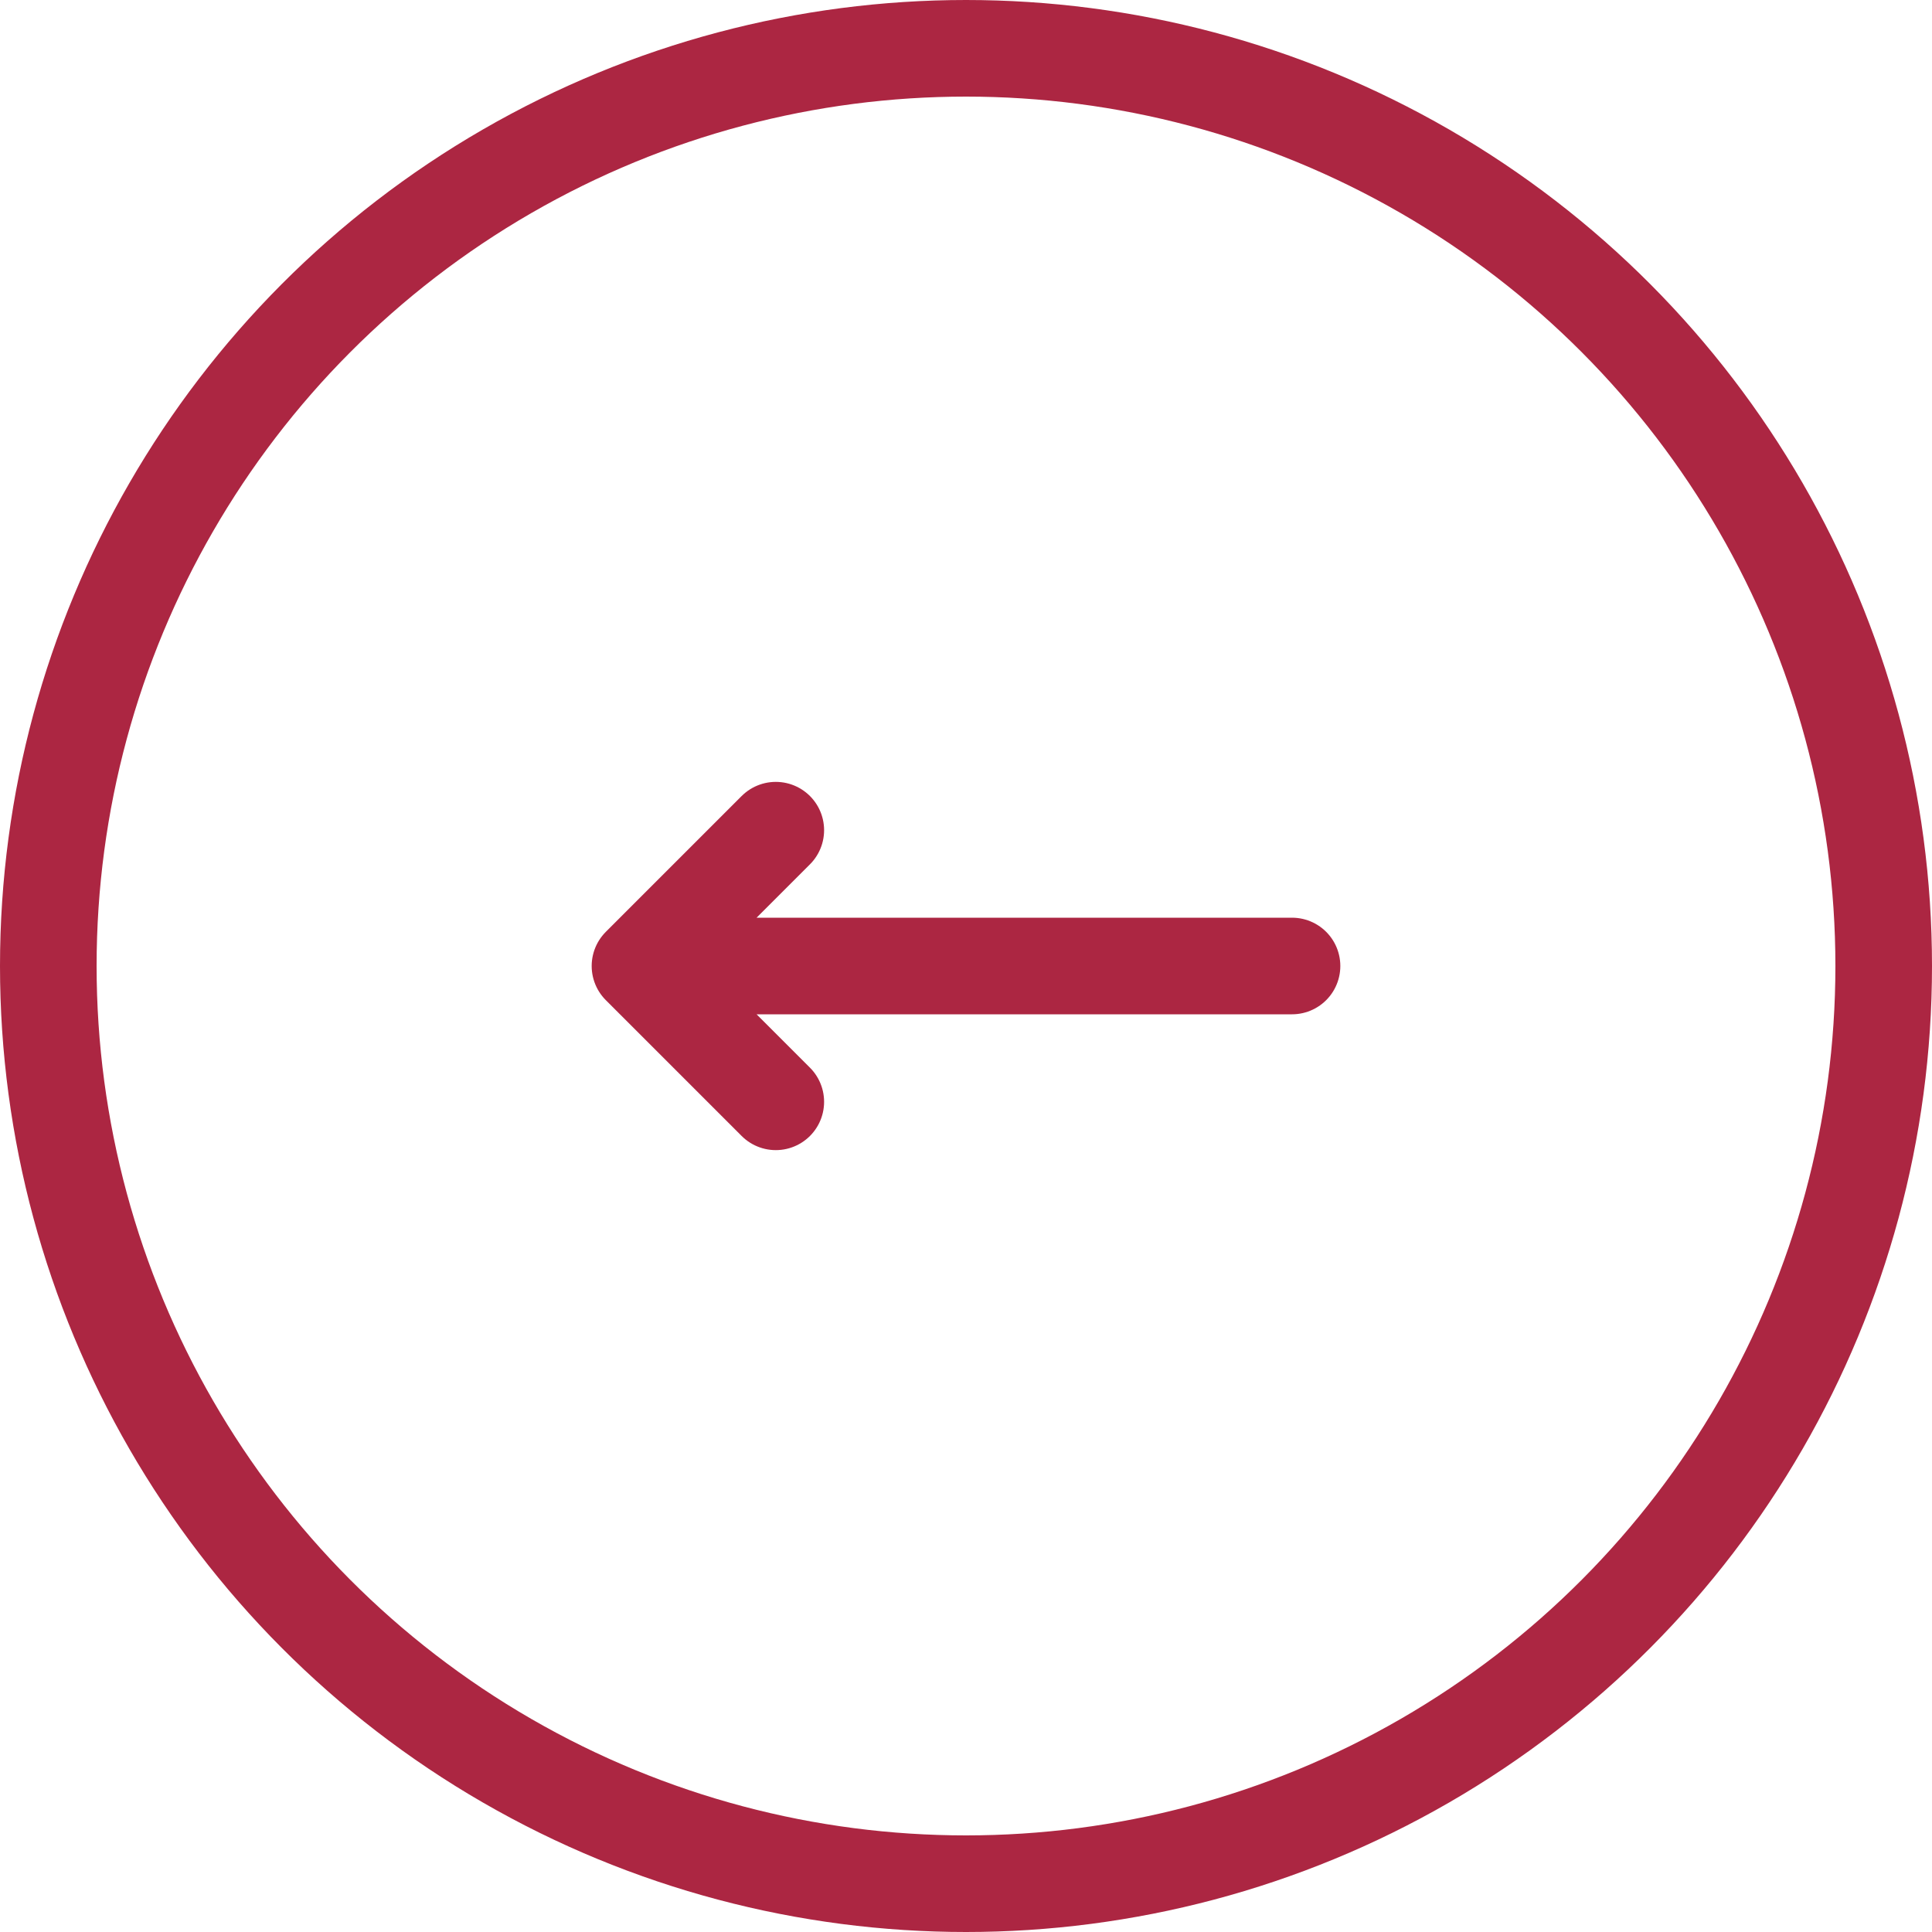 <?xml version="1.0" encoding="UTF-8"?> <svg xmlns="http://www.w3.org/2000/svg" width="40" height="40" viewBox="0 0 40 40" fill="none"> <circle cx="20" cy="20" r="19" transform="rotate(-180 20 20)" stroke="#AC2642" stroke-width="2"></circle> <path d="M16.062 22.812L13.25 20M13.25 20L16.062 17.188M13.25 20L26.75 20" stroke="#AC2642" stroke-width="2" stroke-linecap="round" stroke-linejoin="round"></path> </svg> 